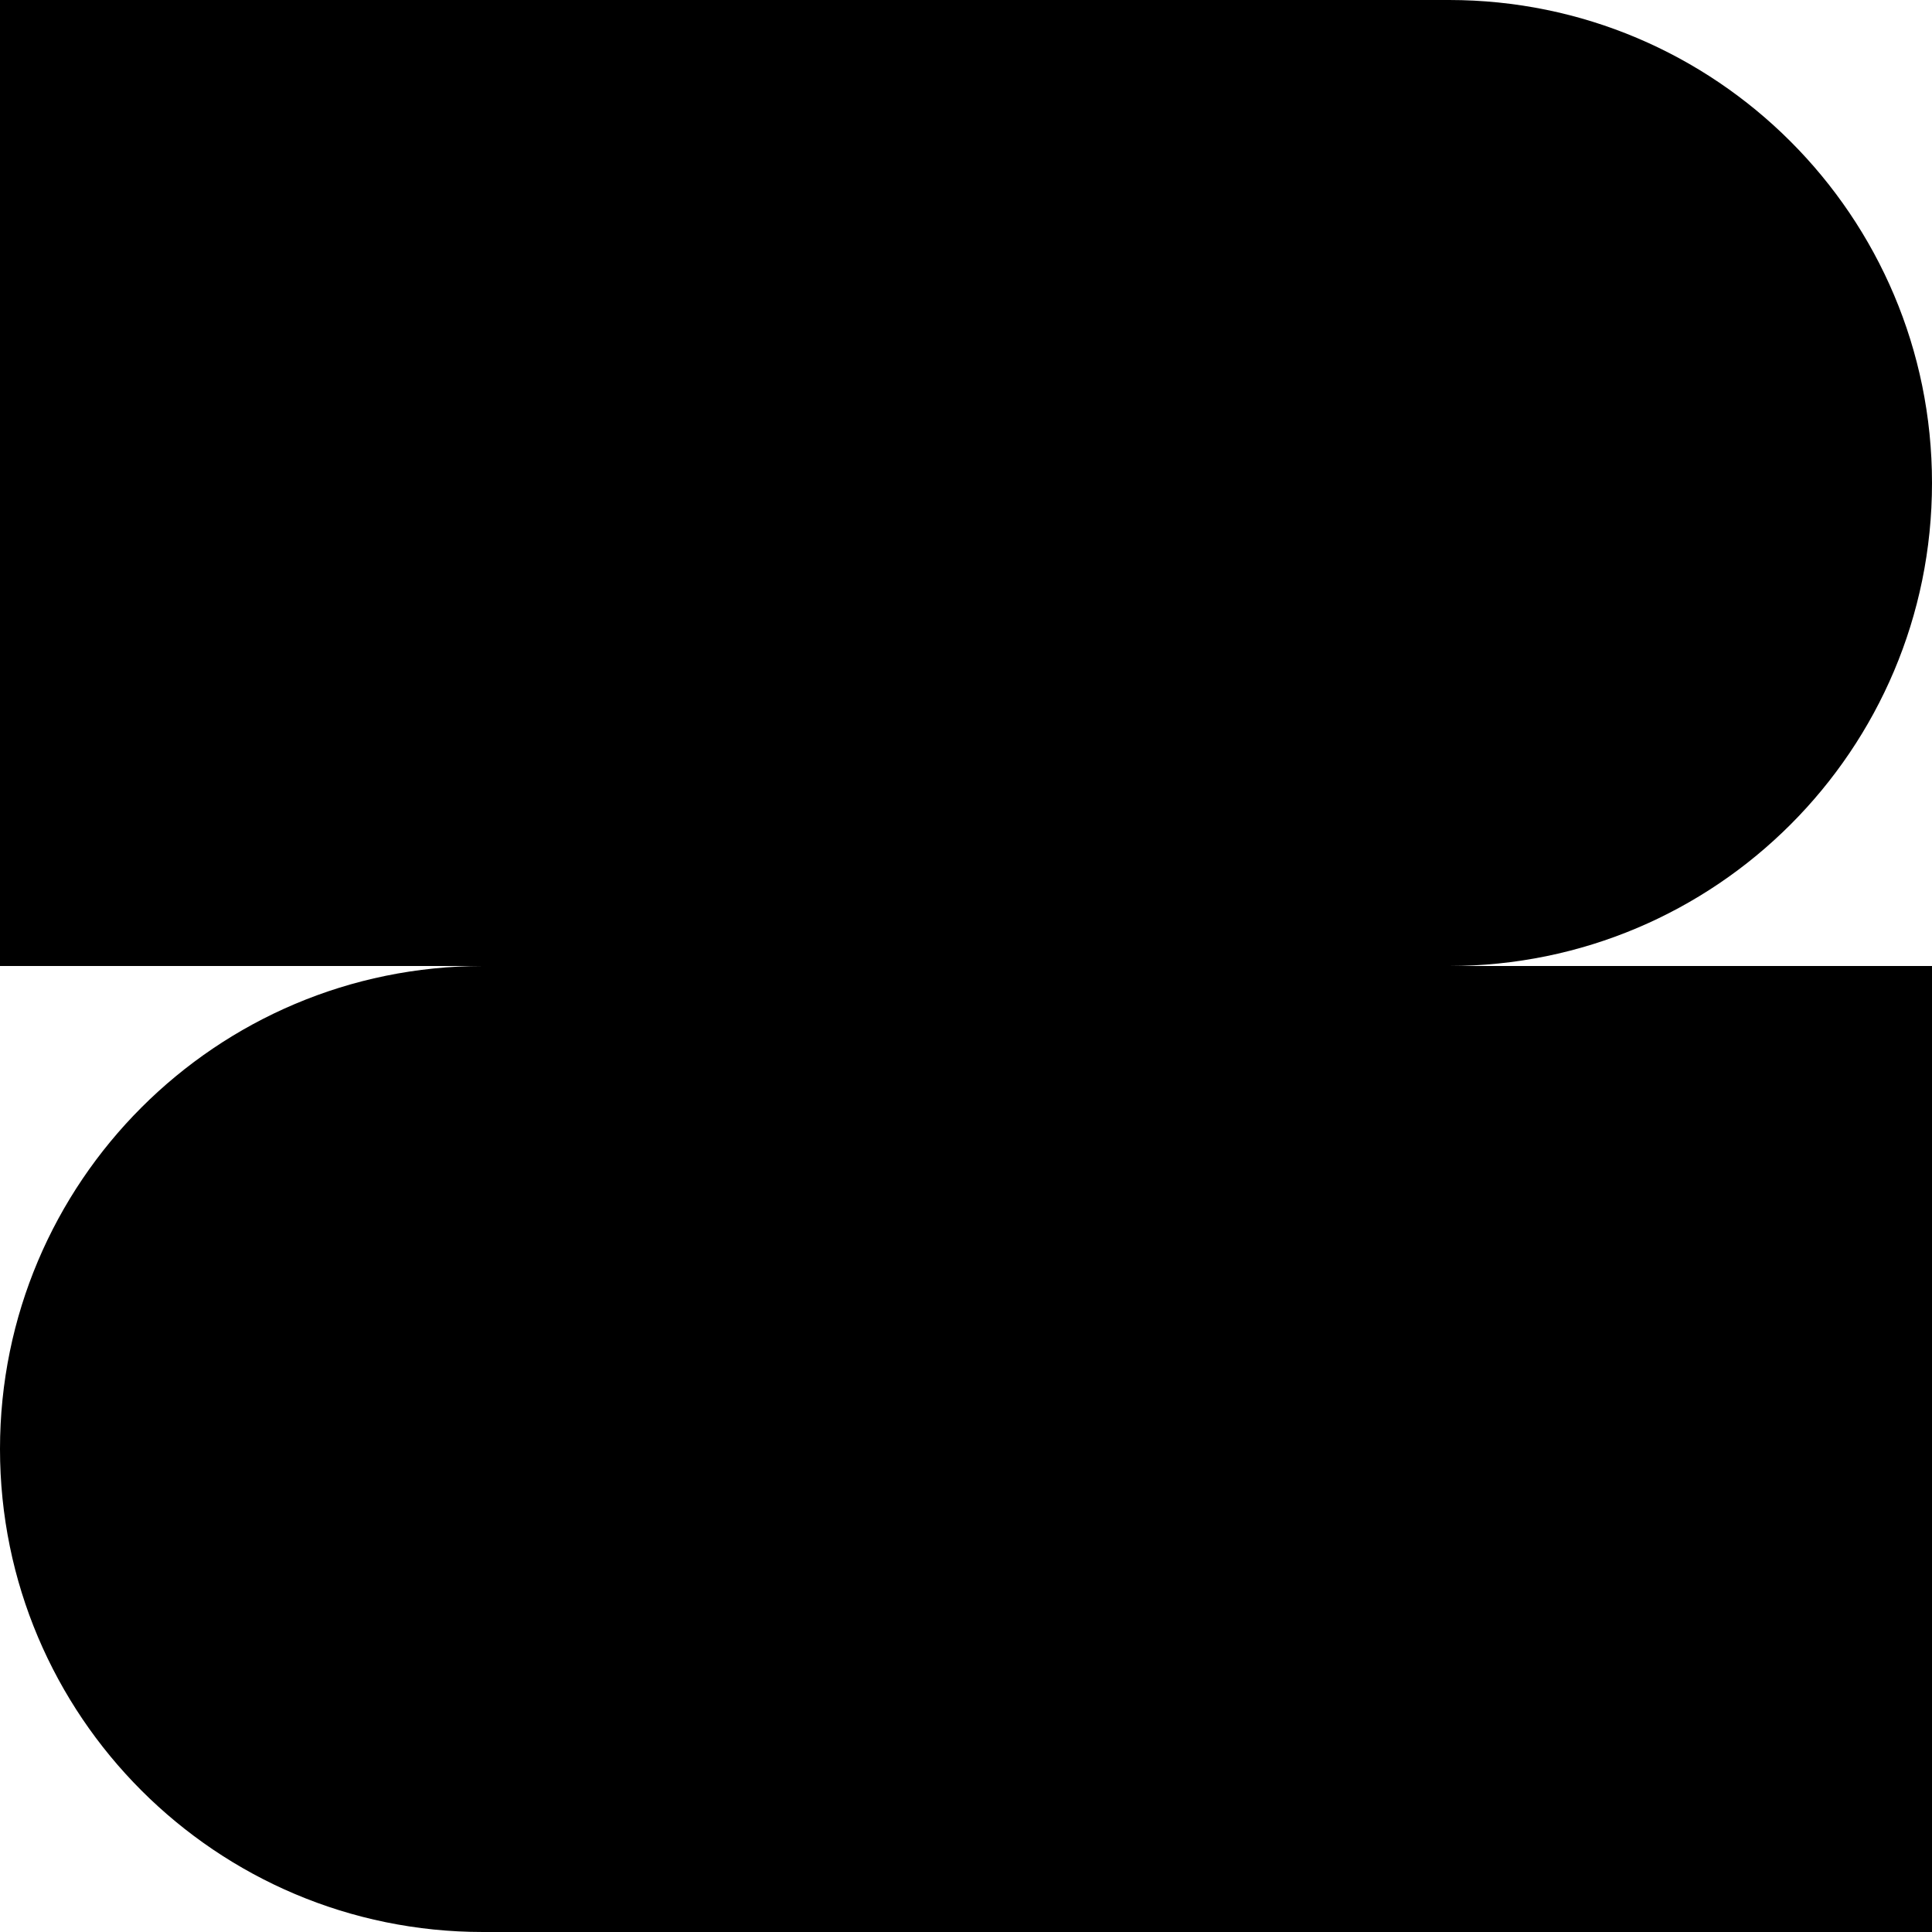 <svg width="300" height="300" viewBox="0 0 300 300" fill="none" xmlns="http://www.w3.org/2000/svg">
<path d="M6.55671e-06 150L0 9.83506e-06L225 0C266.421 -1.81058e-06 300 33.579 300 75C300 116.421 266.421 150 225 150H300V300H75C33.579 300 5.08894e-06 266.421 3.27835e-06 225C0 183.579 33.579 150 75 150H6.55671e-06Z" fill="#141629" style="fill:#141629;fill:color(display-p3 0.078 0.086 0.161);fill-opacity:1;"/>
</svg>
